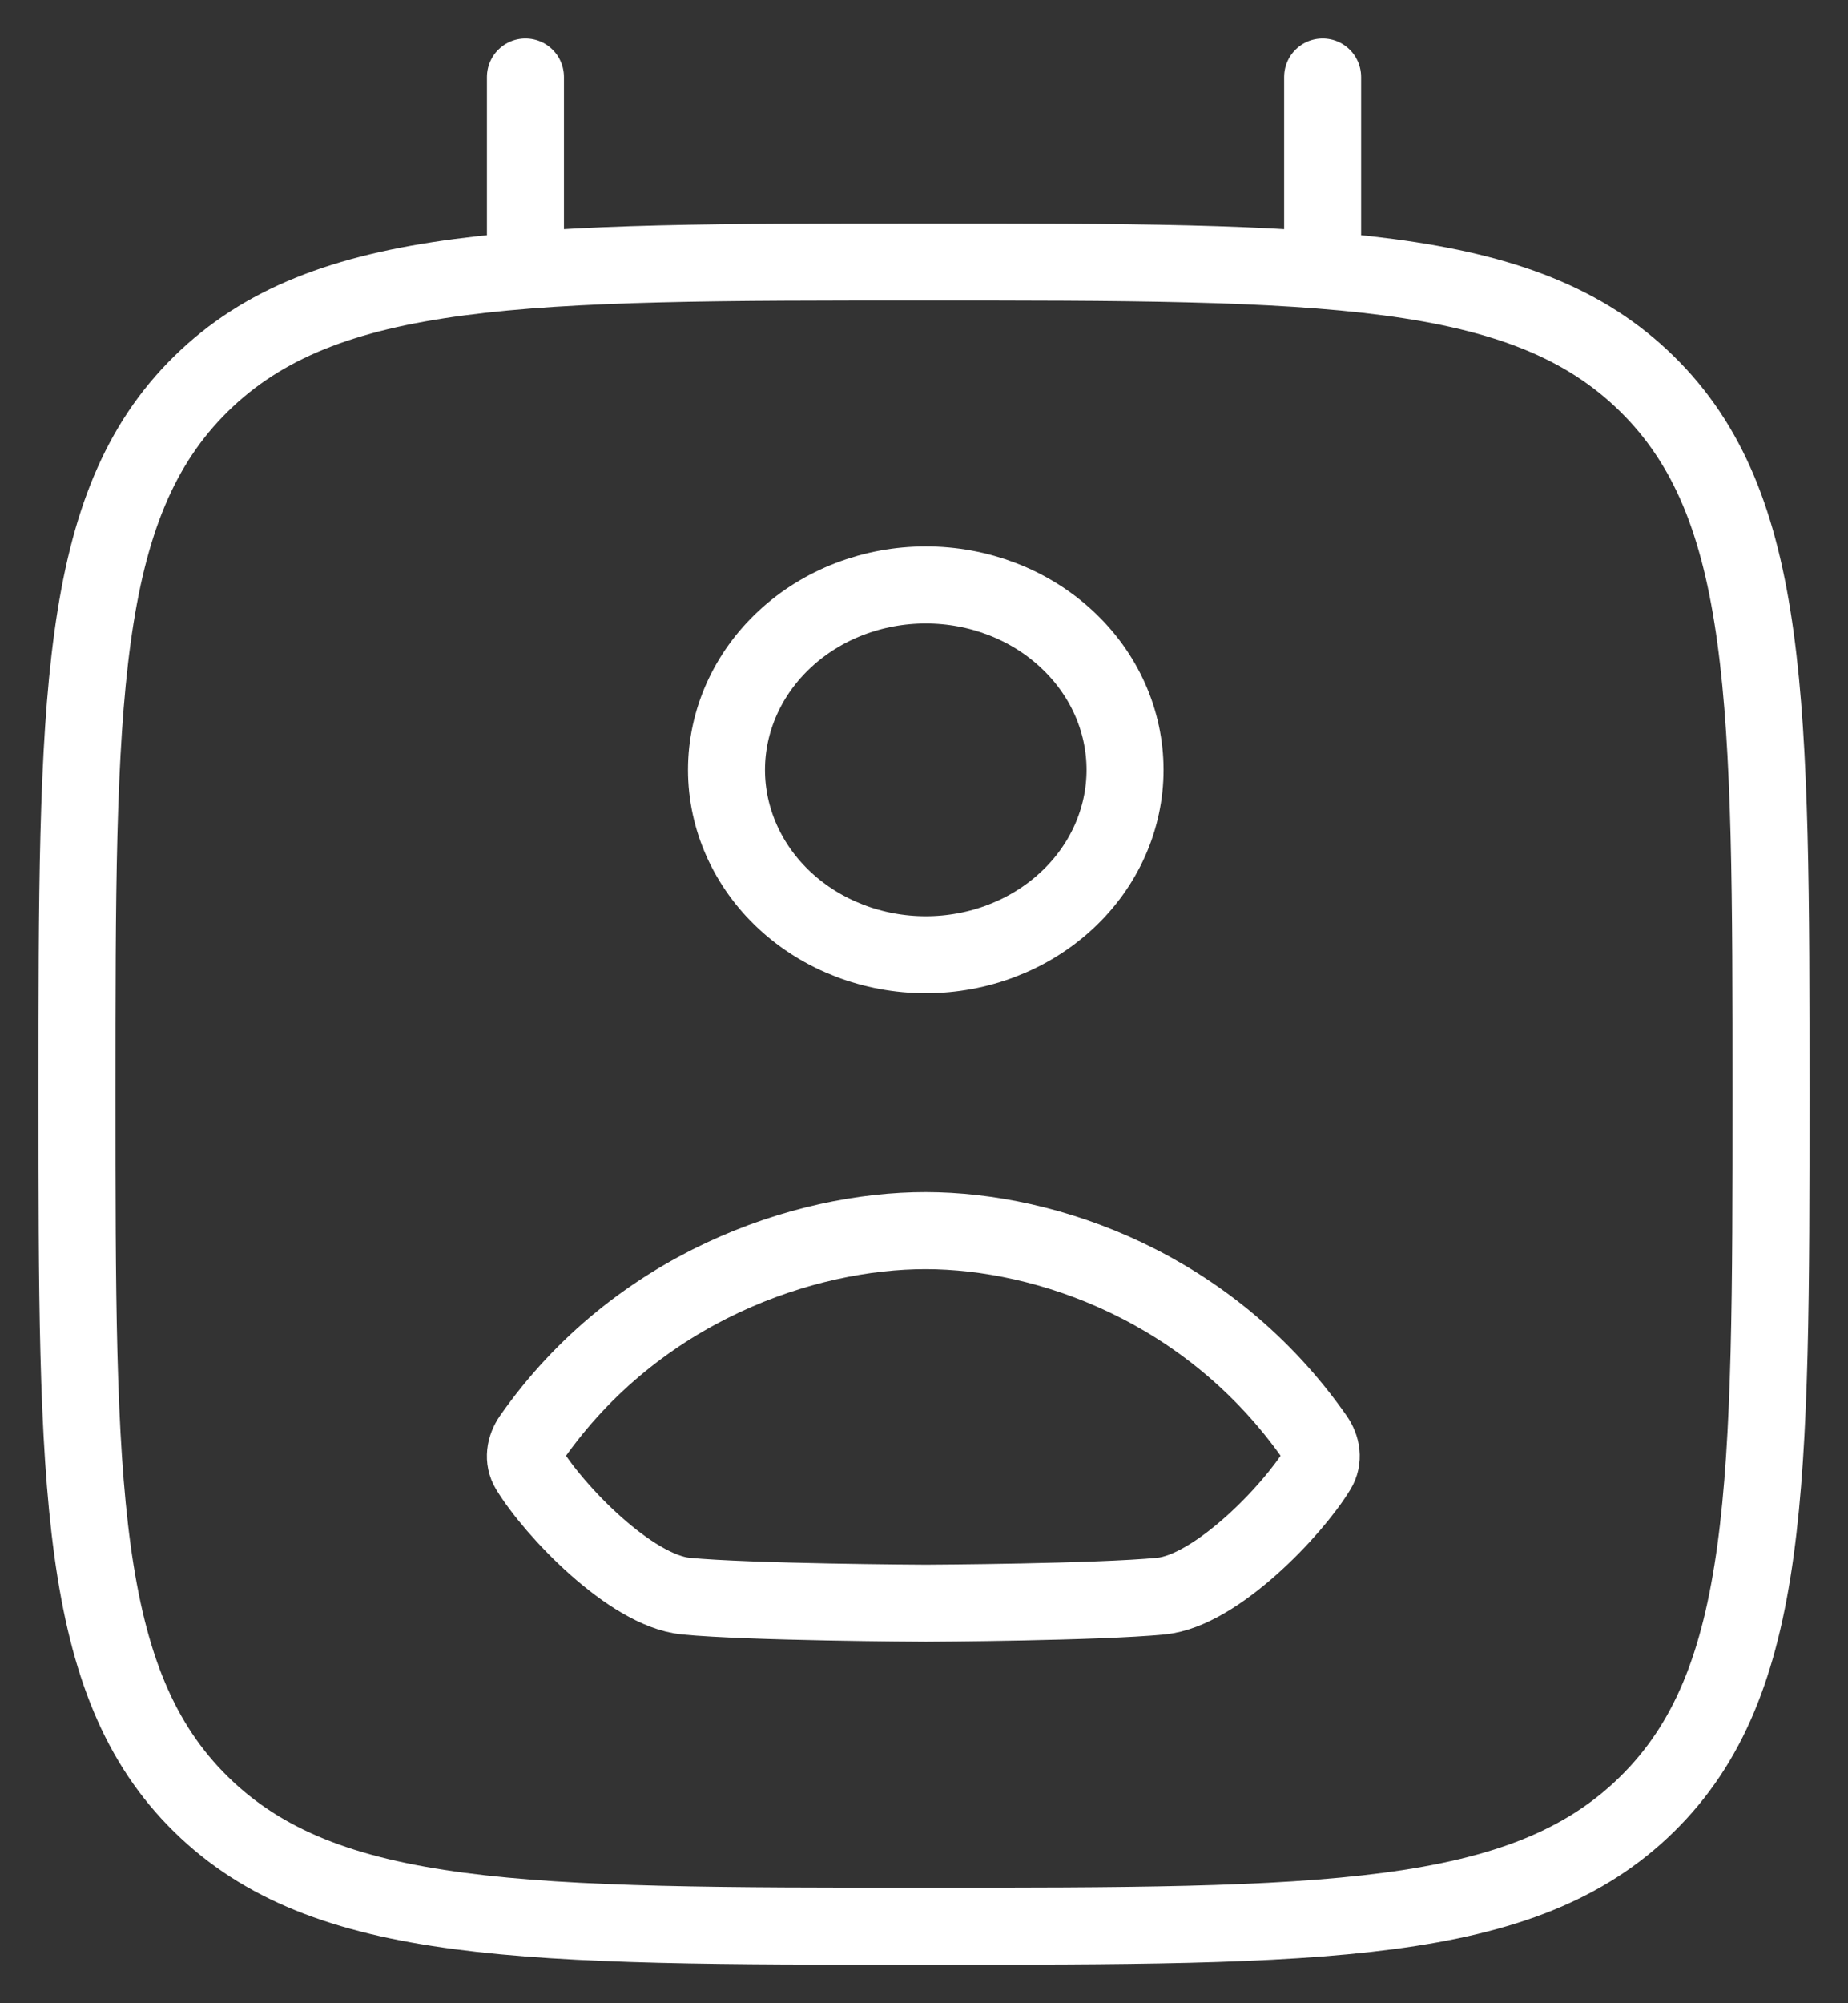 <svg xmlns="http://www.w3.org/2000/svg" width="24" height="26" viewBox="0 0 24 26" fill="none"><rect x="0" y="0" width="24" height="26" fill="#333333" stroke="none"/><path d="M6.824 3.4V1M17.177 3.4V1M12 25C6.814 25 4.222 25 2.611 23.418C1 21.837 1 19.29 1 14.2C1 9.11 1 6.563 2.611 4.982C4.222 3.4 6.814 3.4 12 3.4C17.186 3.4 19.778 3.4 21.389 4.982C23 6.563 23 9.11 23 14.2C23 19.29 23 21.837 21.389 23.418C19.778 25 17.186 25 12 25Z" stroke="white" stroke-linecap="round" stroke-linejoin="round"></path><path d="M14.611 9.992C14.611 10.628 14.339 11.239 13.853 11.689C13.368 12.139 12.71 12.392 12.023 12.392C11.337 12.392 10.678 12.139 10.193 11.689C9.708 11.239 9.435 10.628 9.435 9.992C9.435 9.355 9.708 8.745 10.193 8.295C10.678 7.844 11.337 7.592 12.023 7.592C12.71 7.592 13.368 7.844 13.853 8.295C14.339 8.745 14.611 9.355 14.611 9.992ZM6.905 18.659C8.274 16.703 10.45 15.971 12.023 15.972C13.597 15.974 15.709 16.704 17.078 18.66C17.166 18.786 17.191 18.941 17.11 19.073C16.791 19.6 15.796 20.645 15.079 20.716C14.253 20.796 12.093 20.808 12.025 20.808C11.956 20.808 9.731 20.796 8.906 20.716C8.186 20.644 7.192 19.6 6.871 19.072C6.792 18.941 6.817 18.786 6.905 18.659Z" stroke="white" stroke-linecap="round" stroke-linejoin="round"></path></svg>